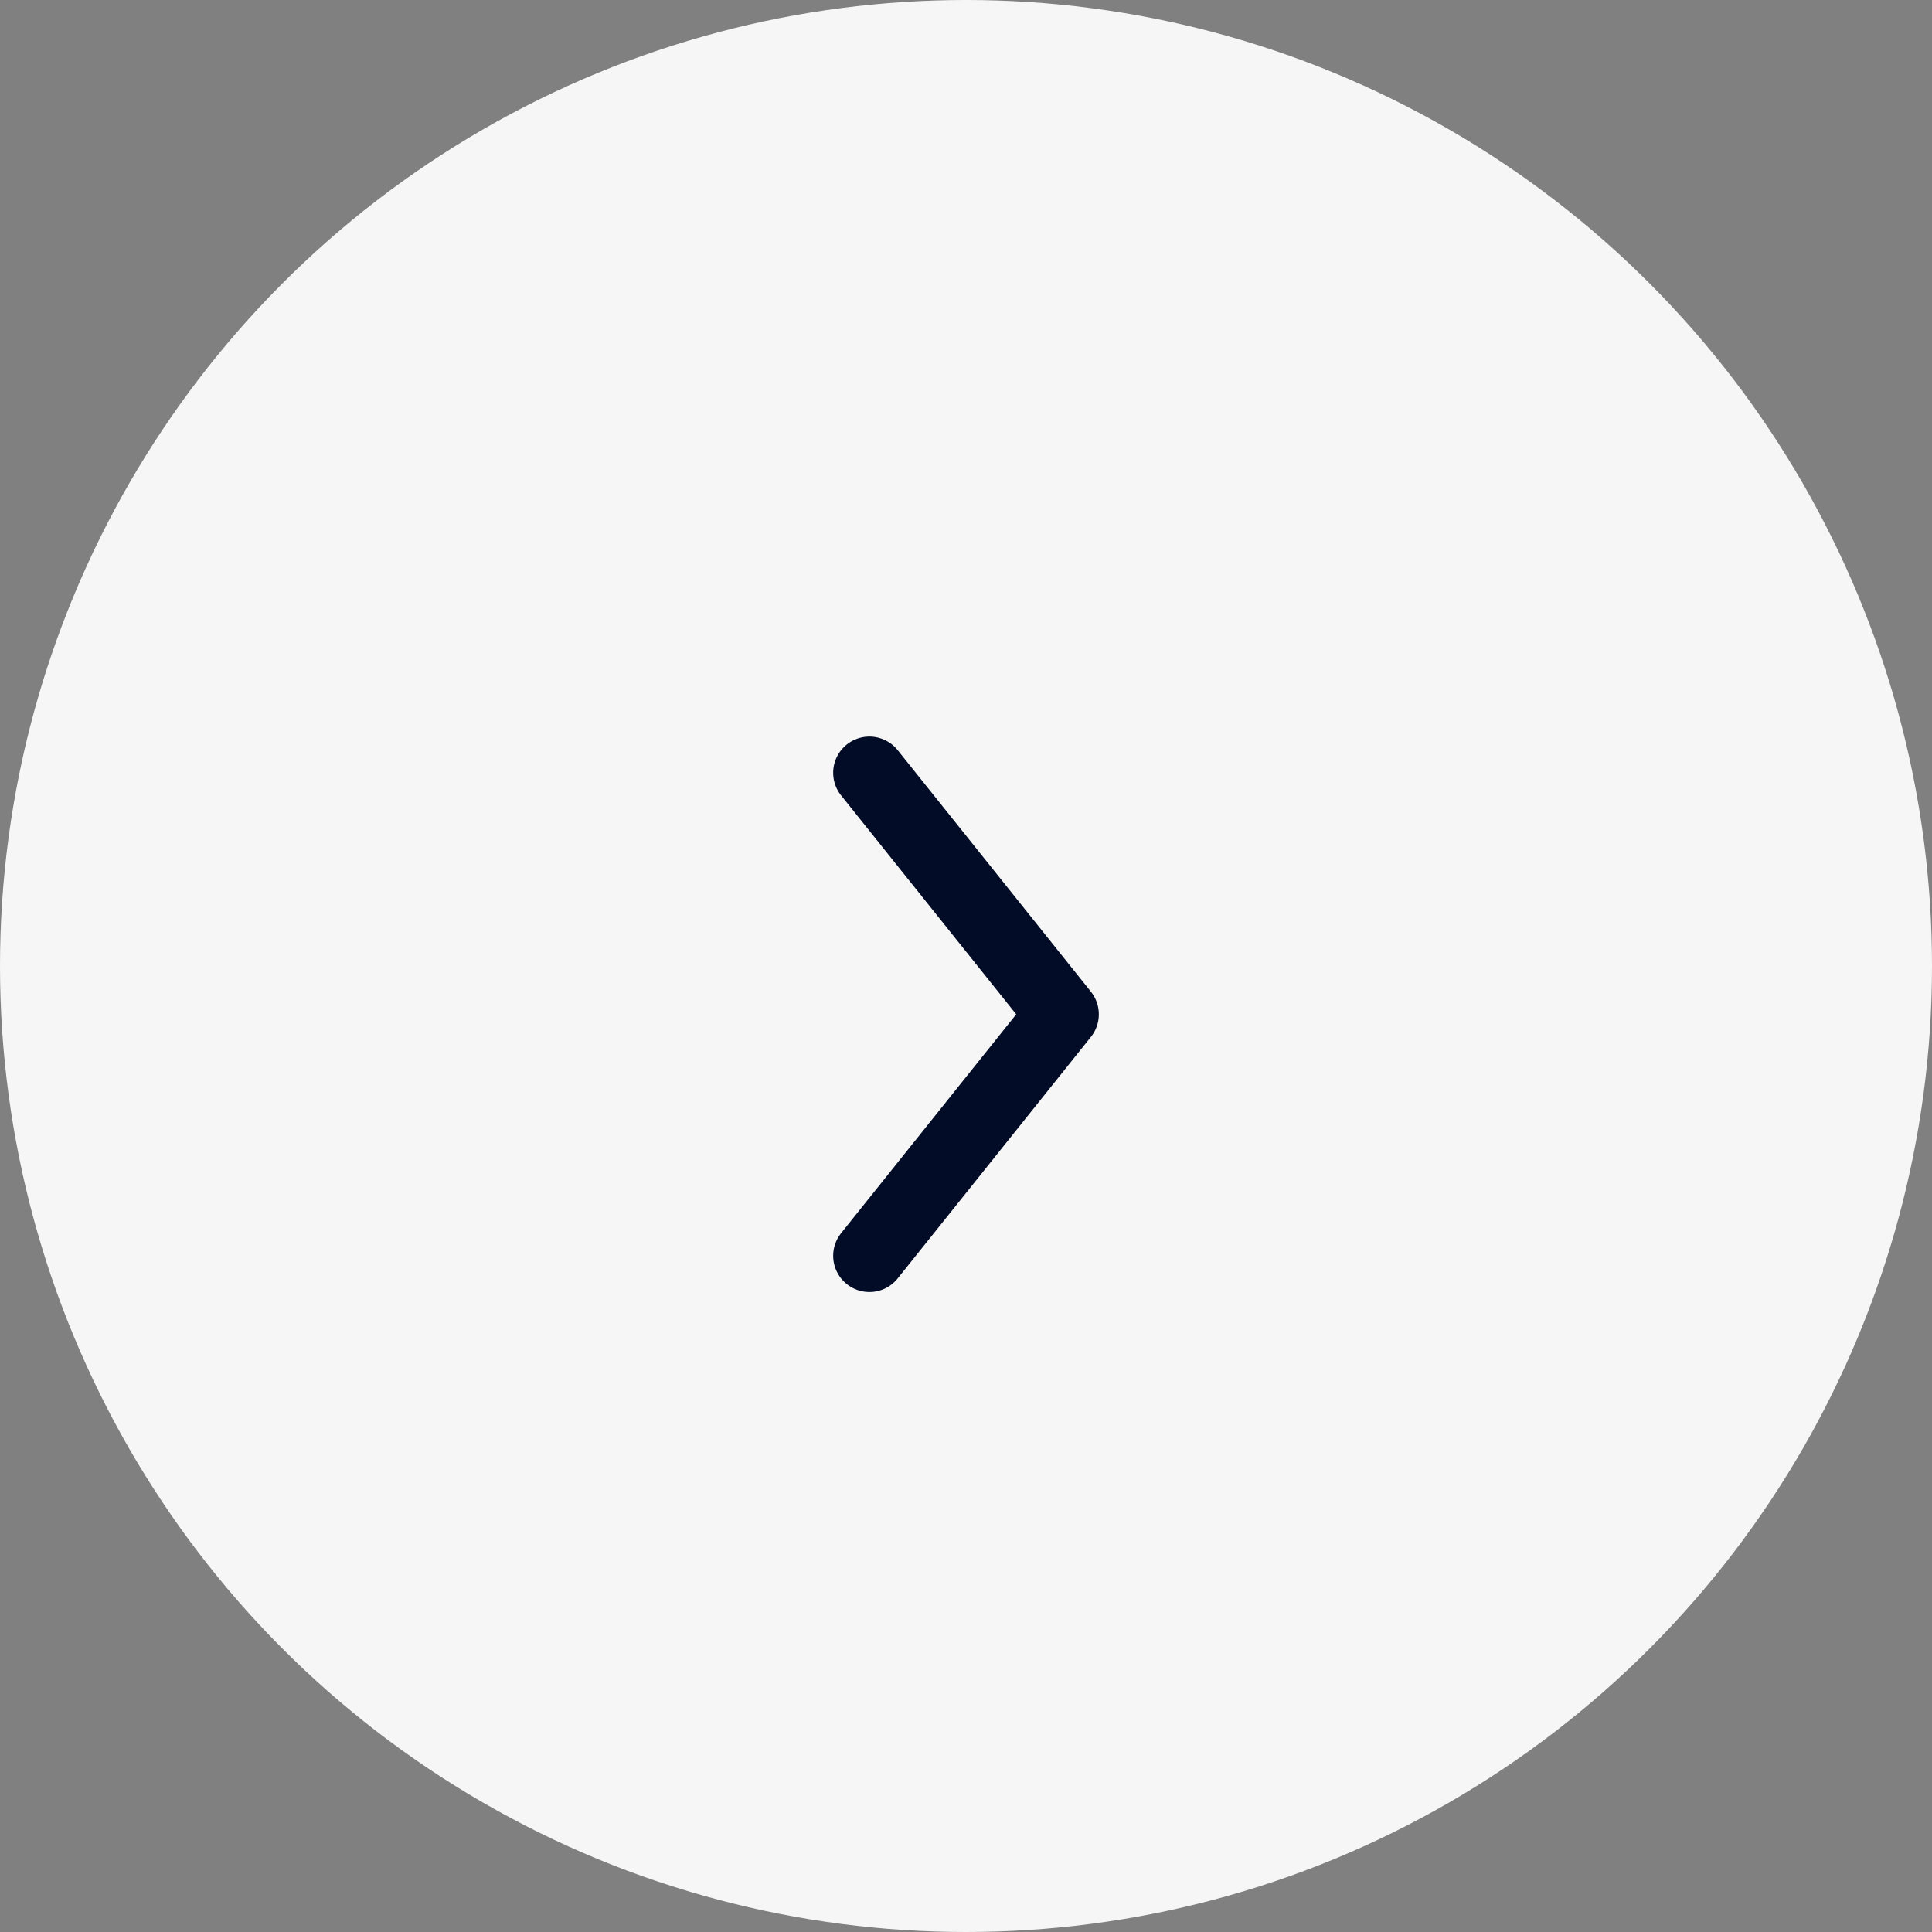 <svg width="40" height="40" viewBox="0 0 40 40" fill="none" xmlns="http://www.w3.org/2000/svg">
<rect x="0" y="0" width="40" height="40" fill="#808080" stroke="none"/>
<circle cx="20" cy="20" r="20" fill="#F6F6F6"/>
<path d="M18 16L22 21L18 26" stroke="#020C27" stroke-width="1.5" stroke-linecap="round" stroke-linejoin="round"/>
</svg>
